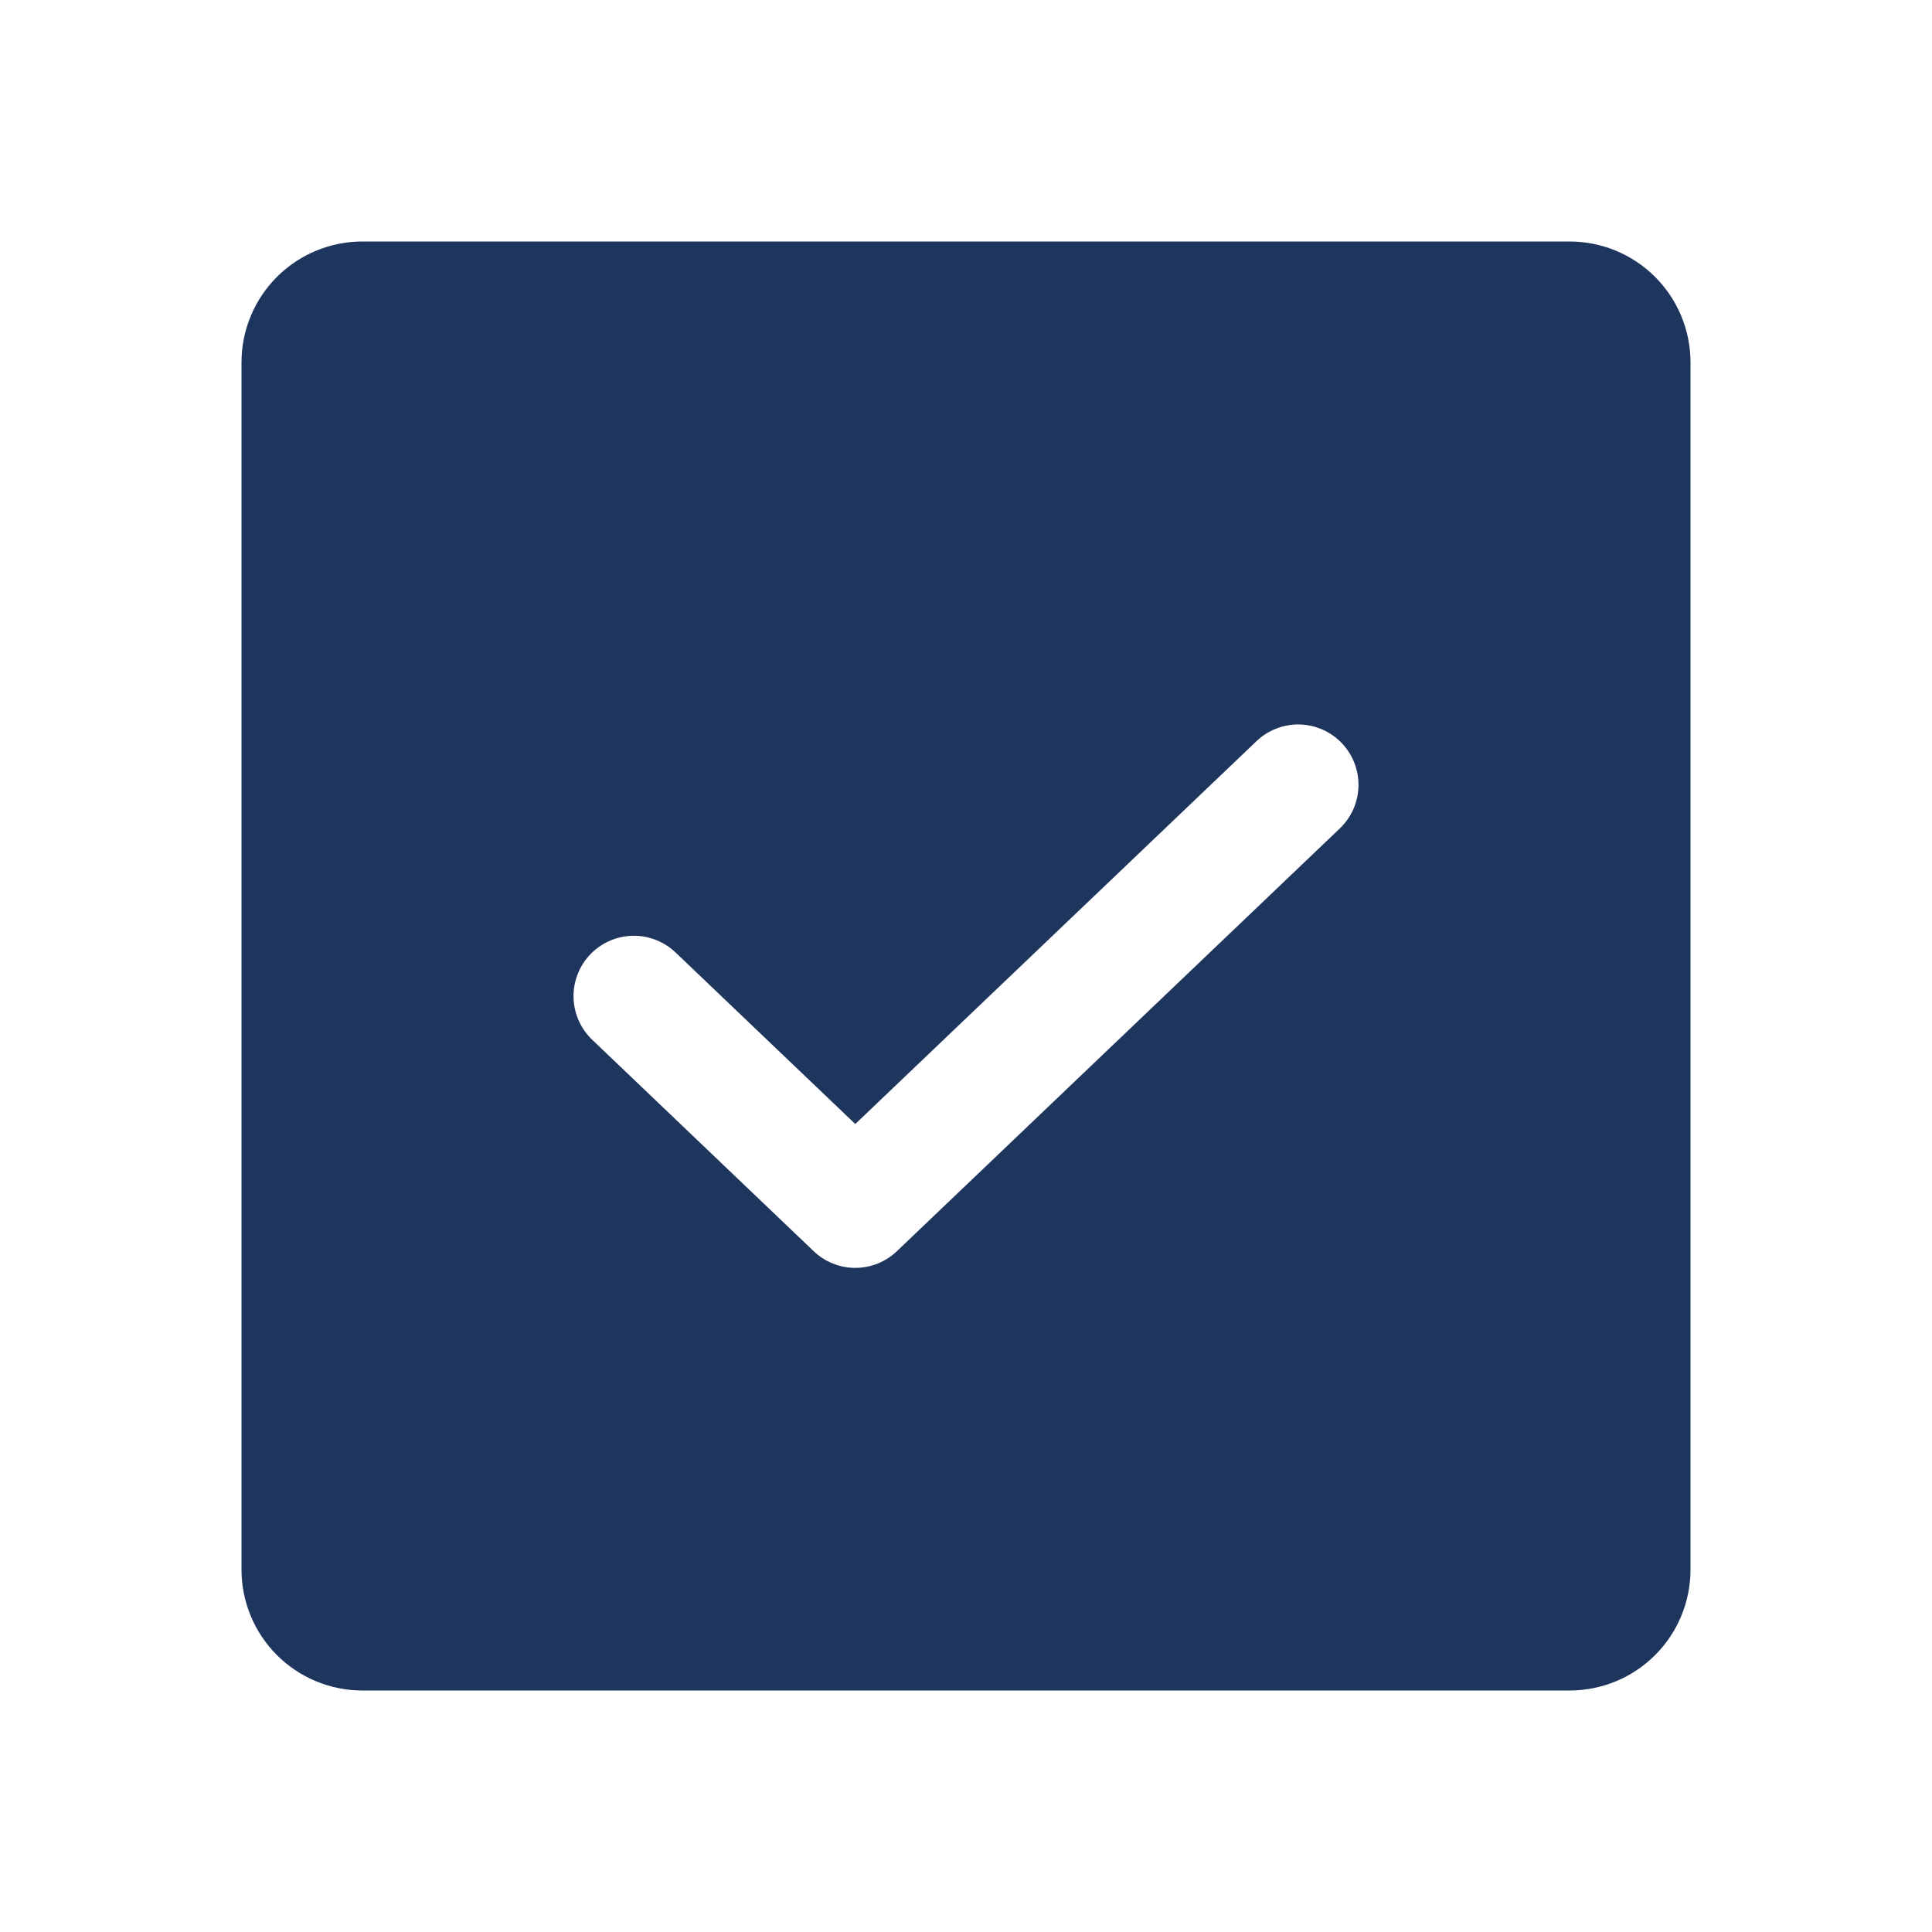 <?xml version="1.0"?>
<svg xmlns="http://www.w3.org/2000/svg" width="52" height="52" viewBox="0 0 52 52" fill="none">
  <path d="M42.25 6.5H9.75C8.889 6.501 8.062 6.844 7.453 7.453C6.844 8.062 6.501 8.888 6.5 9.75V42.25C6.501 43.112 6.844 43.938 7.453 44.547C8.062 45.157 8.889 45.499 9.75 45.5H42.25C43.112 45.499 43.938 45.157 44.547 44.547C45.157 43.938 45.499 43.112 45.5 42.25V9.75C45.499 8.888 45.157 8.062 44.547 7.453C43.938 6.844 43.112 6.501 42.25 6.5ZM36.06 22.299L24.142 33.674C23.84 33.964 23.438 34.125 23.02 34.125C22.602 34.125 22.2 33.964 21.898 33.674L15.941 27.987C15.786 27.84 15.662 27.663 15.576 27.468C15.489 27.273 15.442 27.062 15.437 26.849C15.432 26.636 15.469 26.423 15.546 26.224C15.623 26.025 15.739 25.843 15.886 25.689C16.034 25.534 16.21 25.41 16.406 25.324C16.601 25.238 16.812 25.192 17.025 25.187C17.239 25.182 17.451 25.22 17.65 25.297C17.849 25.375 18.031 25.49 18.185 25.638L23.02 30.253L33.816 19.951C33.97 19.803 34.152 19.687 34.351 19.61C34.55 19.532 34.762 19.495 34.975 19.499C35.189 19.504 35.399 19.551 35.595 19.637C35.79 19.723 35.967 19.847 36.114 20.001C36.262 20.155 36.377 20.337 36.454 20.537C36.531 20.736 36.569 20.948 36.563 21.162C36.558 21.375 36.511 21.585 36.425 21.781C36.338 21.976 36.214 22.152 36.06 22.299H36.06Z" fill="#1E355E"/>
</svg>

